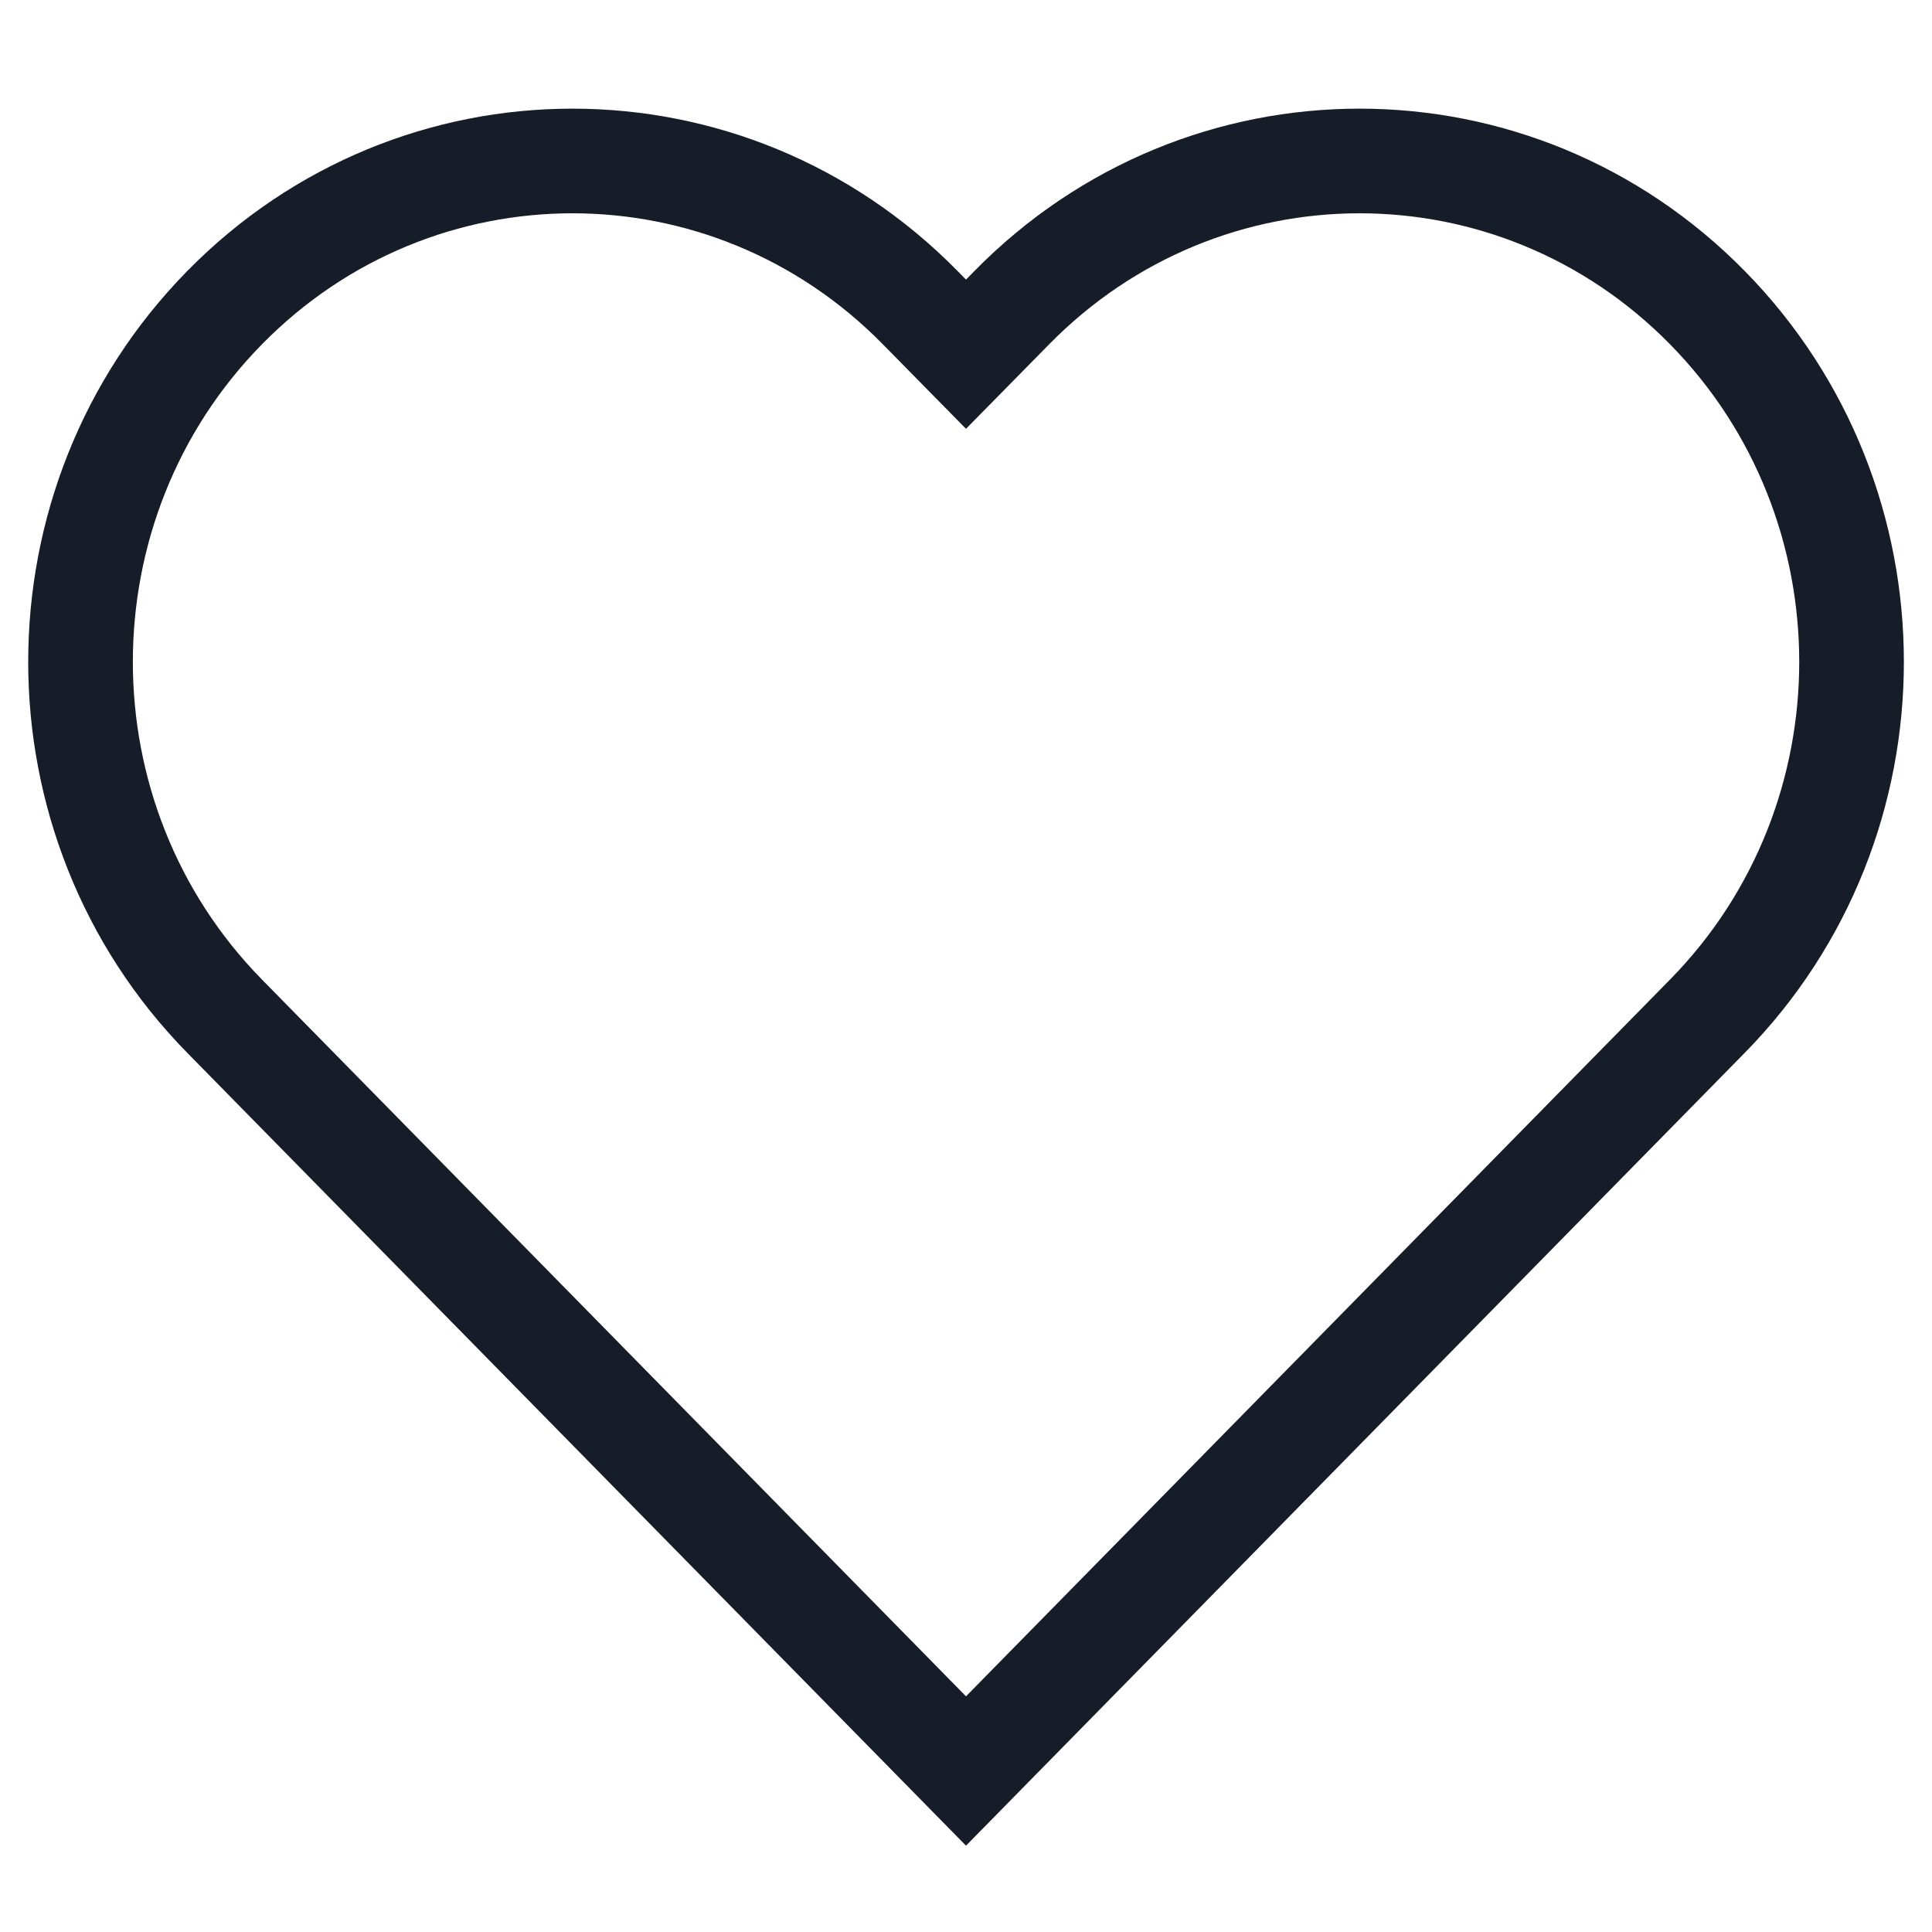 <svg width="18" height="18" viewBox="0 0 18 18" fill="none" xmlns="http://www.w3.org/2000/svg">
<path fill-rule="evenodd" clip-rule="evenodd" d="M2.092 2.867C3.882 1.044 6.784 1.044 8.574 2.867L9 3.3L9.426 2.867C11.216 1.044 14.118 1.044 15.908 2.867C17.698 4.689 17.698 7.644 15.908 9.467L9 16.5L2.092 9.467C0.303 7.644 0.303 4.689 2.092 2.867Z" stroke="#171C29" stroke-width="0.975" stroke-linecap="round"/>
</svg>
